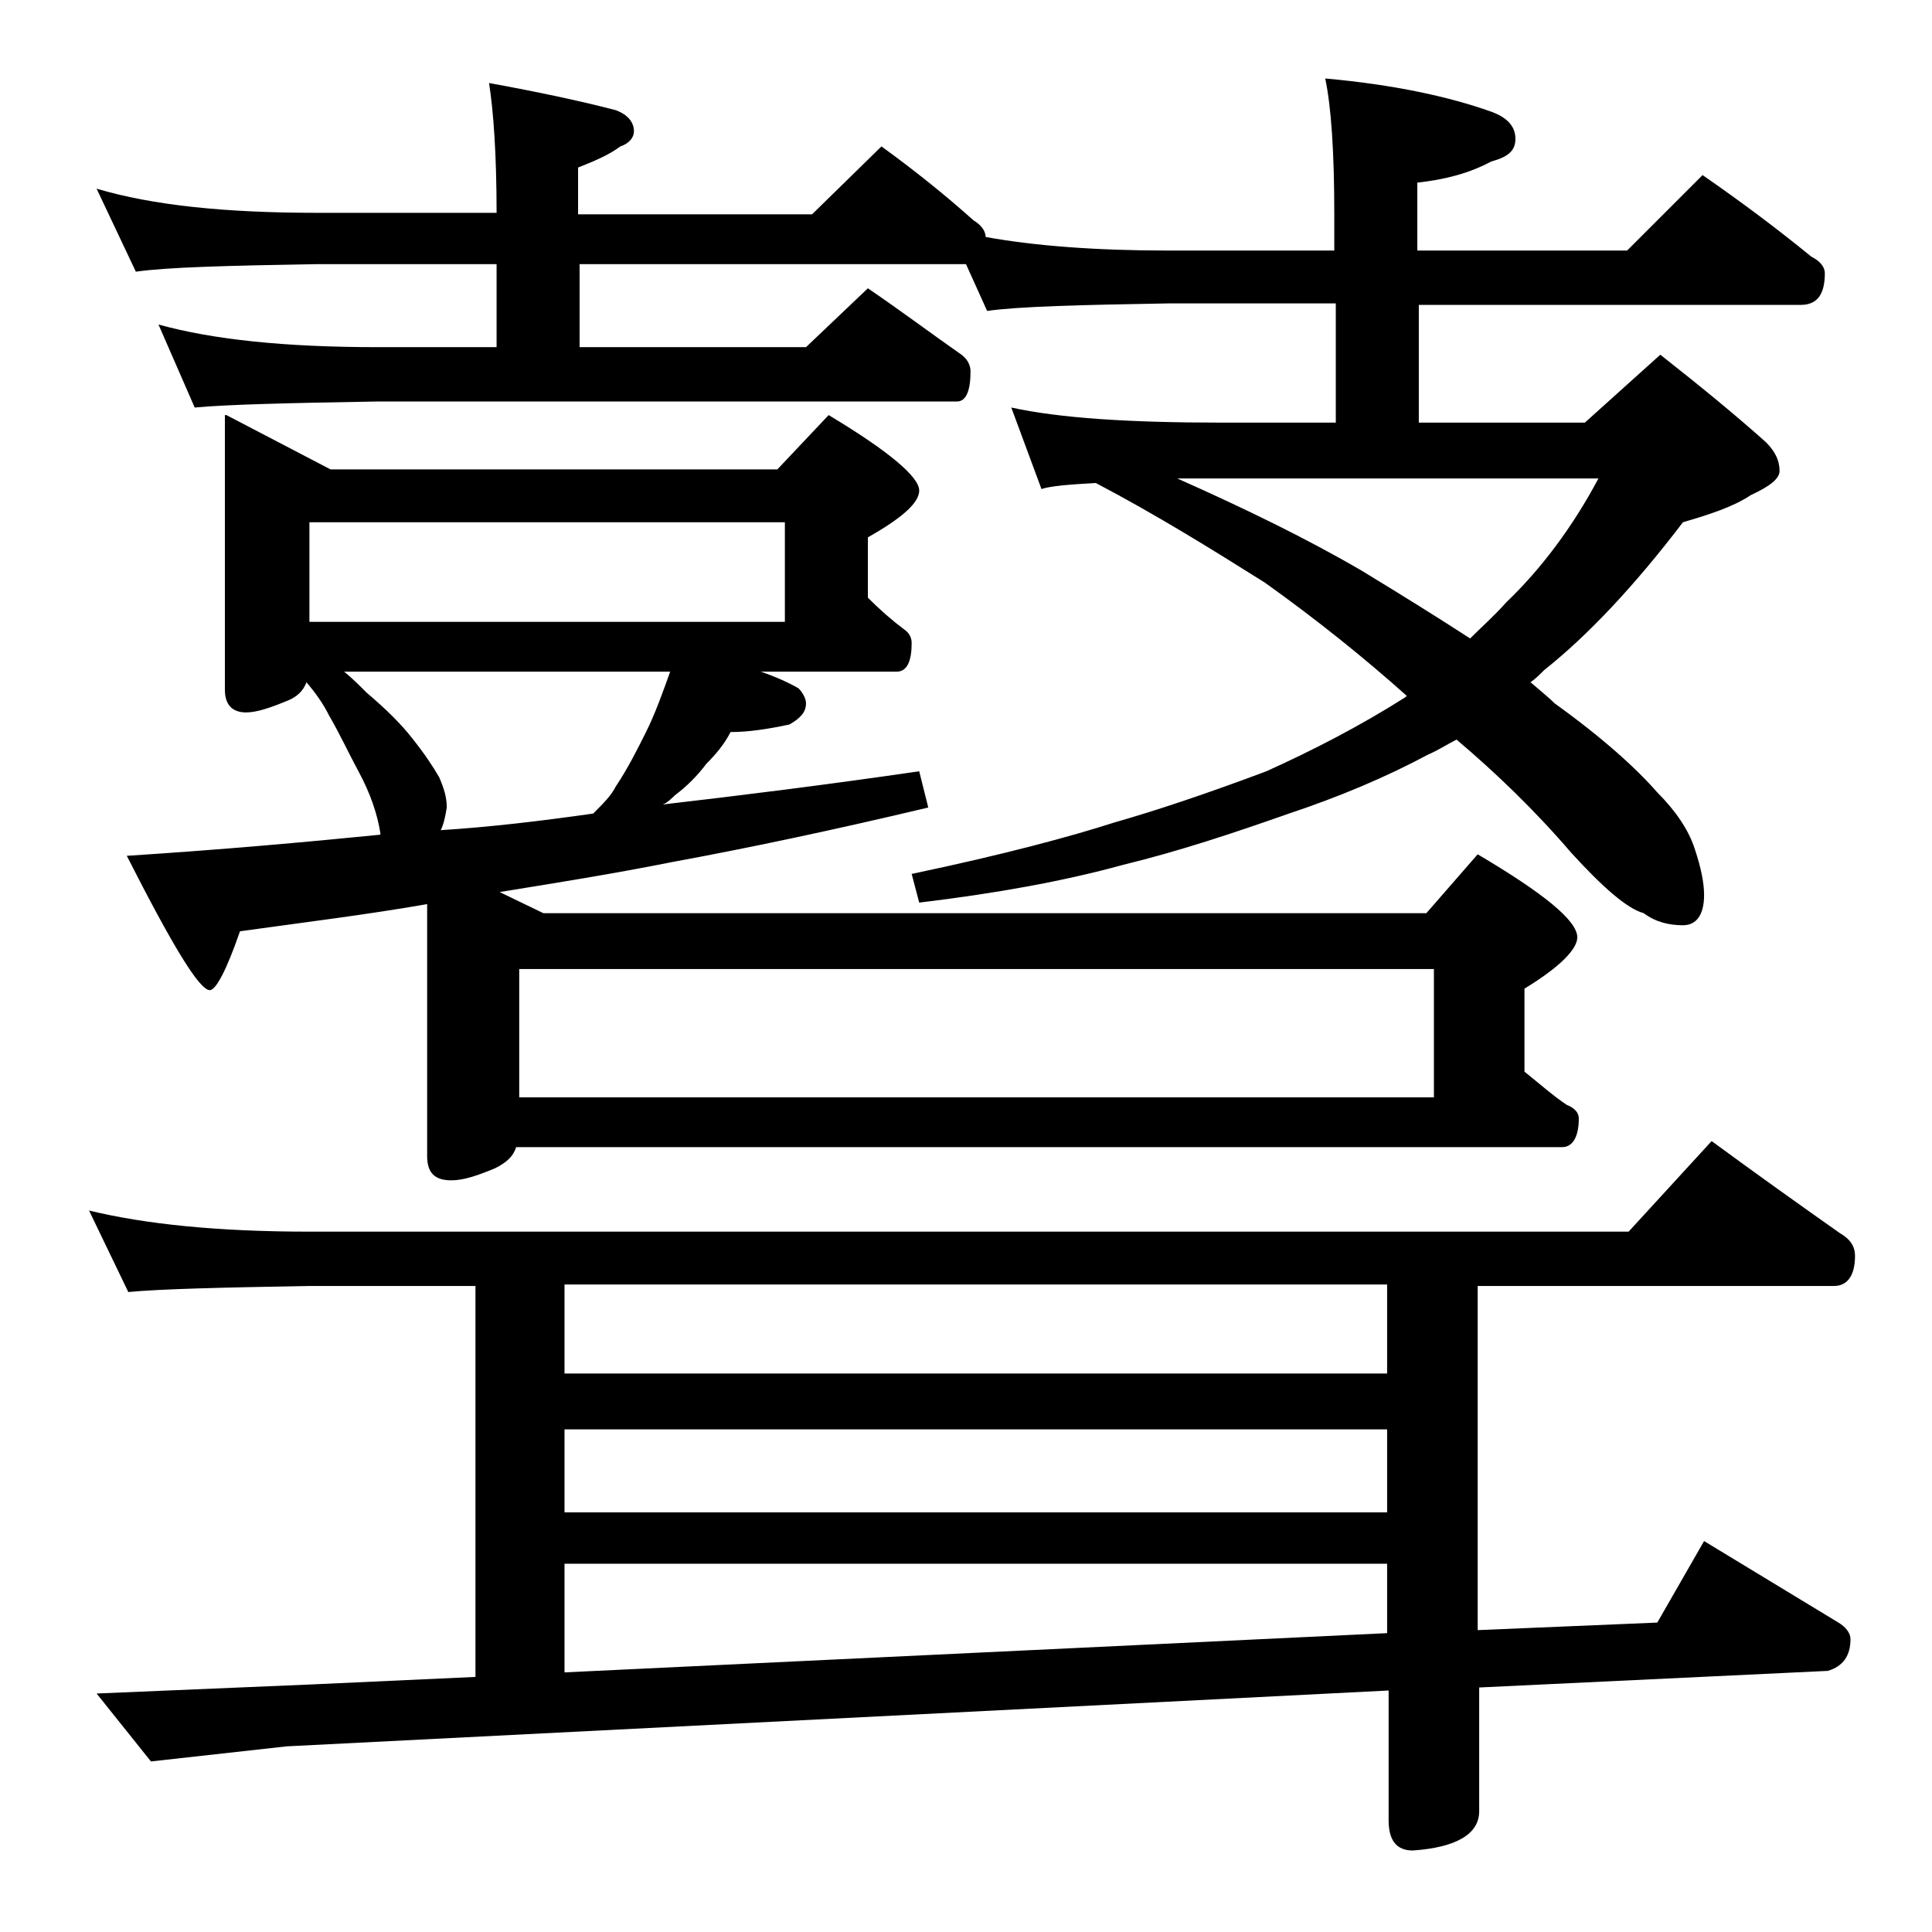 <?xml version="1.0" encoding="utf-8"?>
<!-- Generator: Adobe Illustrator 18.0.0, SVG Export Plug-In . SVG Version: 6.00 Build 0)  -->
<!DOCTYPE svg PUBLIC "-//W3C//DTD SVG 1.1//EN" "http://www.w3.org/Graphics/SVG/1.1/DTD/svg11.dtd">
<svg version="1.1" id="Layer_1" xmlns="http://www.w3.org/2000/svg" xmlns:xlink="http://www.w3.org/1999/xlink" x="0px" y="0px"
	 viewBox="0 0 128 128" enable-background="new 0 0 128 128" xml:space="preserve">
<path d="M5.9,80.2c3.7,0.9,8.5,1.4,14.6,1.4h87.4l5.5-6c3,2.2,5.8,4.2,8.5,6.1c0.7,0.4,1,0.9,1,1.5c0,1.3-0.5,2-1.4,2H97.9v22.8
	l11.9-0.5l3.1-5.4l8.9,5.4c0.5,0.3,0.8,0.7,0.8,1.1c0,1.1-0.5,1.8-1.5,2.1l-23.1,1.1v8.2c0,1.5-1.5,2.4-4.4,2.6
	c-1.1,0-1.6-0.7-1.6-2V112L19,115.7l-9,1l-3.6-4.5l14.2-0.6l10.9-0.5V85.2h-11c-5.9,0.1-9.9,0.2-12,0.4L5.9,80.2z M6.4,12.5
	c3.7,1.1,8.5,1.6,14.6,1.6h11.9c0-3.8-0.2-6.7-0.5-8.6c3.3,0.6,6.1,1.2,8.4,1.8C41.6,7.6,42,8.1,42,8.7c0,0.4-0.3,0.8-0.9,1
	c-0.8,0.6-1.8,1-2.8,1.4v3.1h15.5l4.6-4.5c2.2,1.6,4.2,3.2,6.1,4.9c0.5,0.3,0.8,0.7,0.8,1.1c3.3,0.6,7.4,0.9,12.1,0.9h11v-2.4
	c0-4.1-0.2-7.1-0.6-9c4.5,0.4,8.2,1.2,11,2.2c1.1,0.4,1.6,1,1.6,1.8s-0.5,1.2-1.6,1.5c-1.5,0.8-3.1,1.2-4.9,1.4v4.5h13.9l5-5
	c2.6,1.8,5,3.6,7.2,5.4c0.6,0.3,0.9,0.7,0.9,1.1c0,1.4-0.5,2.1-1.6,2.1H94V28h11l5-4.5c2.8,2.2,5.1,4.1,7,5.8
	c0.6,0.6,0.9,1.2,0.9,1.9c0,0.5-0.6,1-1.9,1.6c-1.2,0.8-2.8,1.3-4.5,1.8c-3.2,4.2-6.3,7.5-9.2,9.8c-0.3,0.3-0.6,0.6-0.9,0.8
	c0.7,0.6,1.2,1,1.6,1.4c3.2,2.3,5.4,4.3,6.8,5.9c1.2,1.2,2.1,2.5,2.5,3.8c0.4,1.2,0.6,2.2,0.6,3c0,1.3-0.5,2-1.4,2
	c-0.9,0-1.8-0.2-2.6-0.8c-1.1-0.3-2.7-1.7-4.8-4c-2.4-2.8-5-5.3-7.6-7.5c-0.6,0.3-1.2,0.7-1.9,1c-2.8,1.5-5.9,2.8-9.2,3.9
	c-3.7,1.3-7.3,2.5-11,3.4c-4,1.1-8.5,1.9-13.5,2.5l-0.5-1.9c6.2-1.3,10.6-2.5,13.4-3.4c2.8-0.8,6.1-1.9,10.1-3.4
	c3.1-1.4,6.2-3,9.2-4.9l0.1-0.1c-2.8-2.5-5.9-5-9.4-7.5c-3.5-2.2-7.2-4.5-11.2-6.6c-1.8,0.1-3,0.2-3.6,0.4L67,27
	c3.2,0.7,7.8,1,13.9,1h7.6v-7.9h-11c-5.9,0.1-10,0.2-12.1,0.5L64,17.5H38.4V23h15l4.1-3.9c2.2,1.5,4.2,3,6.2,4.4
	c0.4,0.3,0.6,0.7,0.6,1.1c0,1.3-0.3,2-0.9,2H25c-5.9,0.1-10,0.2-12.1,0.4l-2.4-5.5c3.6,1,8.4,1.5,14.5,1.5h7.9v-5.5H21
	c-5.9,0.1-9.9,0.2-12,0.5L6.4,12.5z M15,27.5l6.9,3.6h29.6l3.4-3.6c4,2.4,6,4.1,6,5c0,0.8-1.1,1.8-3.4,3.1v4
	c0.8,0.8,1.6,1.5,2.4,2.1c0.3,0.2,0.5,0.5,0.5,0.9c0,1.2-0.3,1.9-1,1.9h-9c0.9,0.3,1.8,0.7,2.5,1.1c0.3,0.3,0.5,0.7,0.5,1
	c0,0.6-0.4,1-1.1,1.4c-1.4,0.3-2.7,0.5-3.9,0.5c-0.4,0.8-1,1.5-1.6,2.1c-0.6,0.8-1.3,1.5-2.1,2.1c-0.2,0.2-0.5,0.5-0.8,0.6
	c5.2-0.6,10.8-1.3,17-2.2l0.6,2.4c-6.3,1.5-12,2.7-16.9,3.6c-4,0.8-7.8,1.4-11.5,2l2.9,1.4h58.5l3.4-3.9c4.4,2.6,6.6,4.4,6.6,5.5
	c0,0.8-1.2,2-3.5,3.4V71c1,0.8,1.9,1.6,2.8,2.2c0.5,0.2,0.8,0.5,0.8,0.9c0,1.2-0.4,1.9-1.1,1.9H34.2c-0.2,0.6-0.6,1-1.4,1.4
	c-1.2,0.5-2.1,0.8-2.9,0.8c-1.1,0-1.6-0.5-1.6-1.6V59.9c-4,0.7-8.1,1.2-12.4,1.8c-0.9,2.6-1.6,3.9-2,3.9c-0.7,0-2.5-3-5.5-8.9
	c6.2-0.4,11.8-0.9,16.8-1.4v-0.1c-0.2-1.3-0.7-2.7-1.4-4c-0.7-1.3-1.3-2.6-2-3.8c-0.4-0.8-0.9-1.5-1.5-2.2c-0.2,0.6-0.7,1-1.2,1.2
	c-1.2,0.5-2.1,0.8-2.8,0.8c-0.9,0-1.4-0.5-1.4-1.5V27.5z M20.5,41.2H52v-6.6H20.5V41.2z M29.2,55c3.2-0.2,6.6-0.6,10.1-1.1
	c0.7-0.7,1.2-1.2,1.5-1.8c0.8-1.2,1.4-2.4,2-3.6c0.6-1.2,1.1-2.6,1.6-4H22.8c0.5,0.4,1,0.9,1.5,1.4c1.3,1.1,2.3,2.1,3,3
	c0.8,1,1.4,1.9,1.8,2.6c0.3,0.7,0.5,1.3,0.5,2C29.5,54.1,29.4,54.6,29.2,55z M34.4,72.7H95v-8.5H34.4V72.7z M37.4,91h54.5v-5.9H37.4
	V91z M37.4,100.2h54.5v-5.5H37.4V100.2z M37.4,110.8l54.5-2.6v-4.6H37.4V110.8z M78,31.7c4.5,2,8.6,4,12.2,6.1
	c2.8,1.7,5.2,3.2,7.2,4.5c0.8-0.8,1.6-1.5,2.4-2.4c2.3-2.2,4.4-5,6.1-8.2H80.9C79.8,31.7,78.8,31.7,78,31.7z"/>
</svg>
